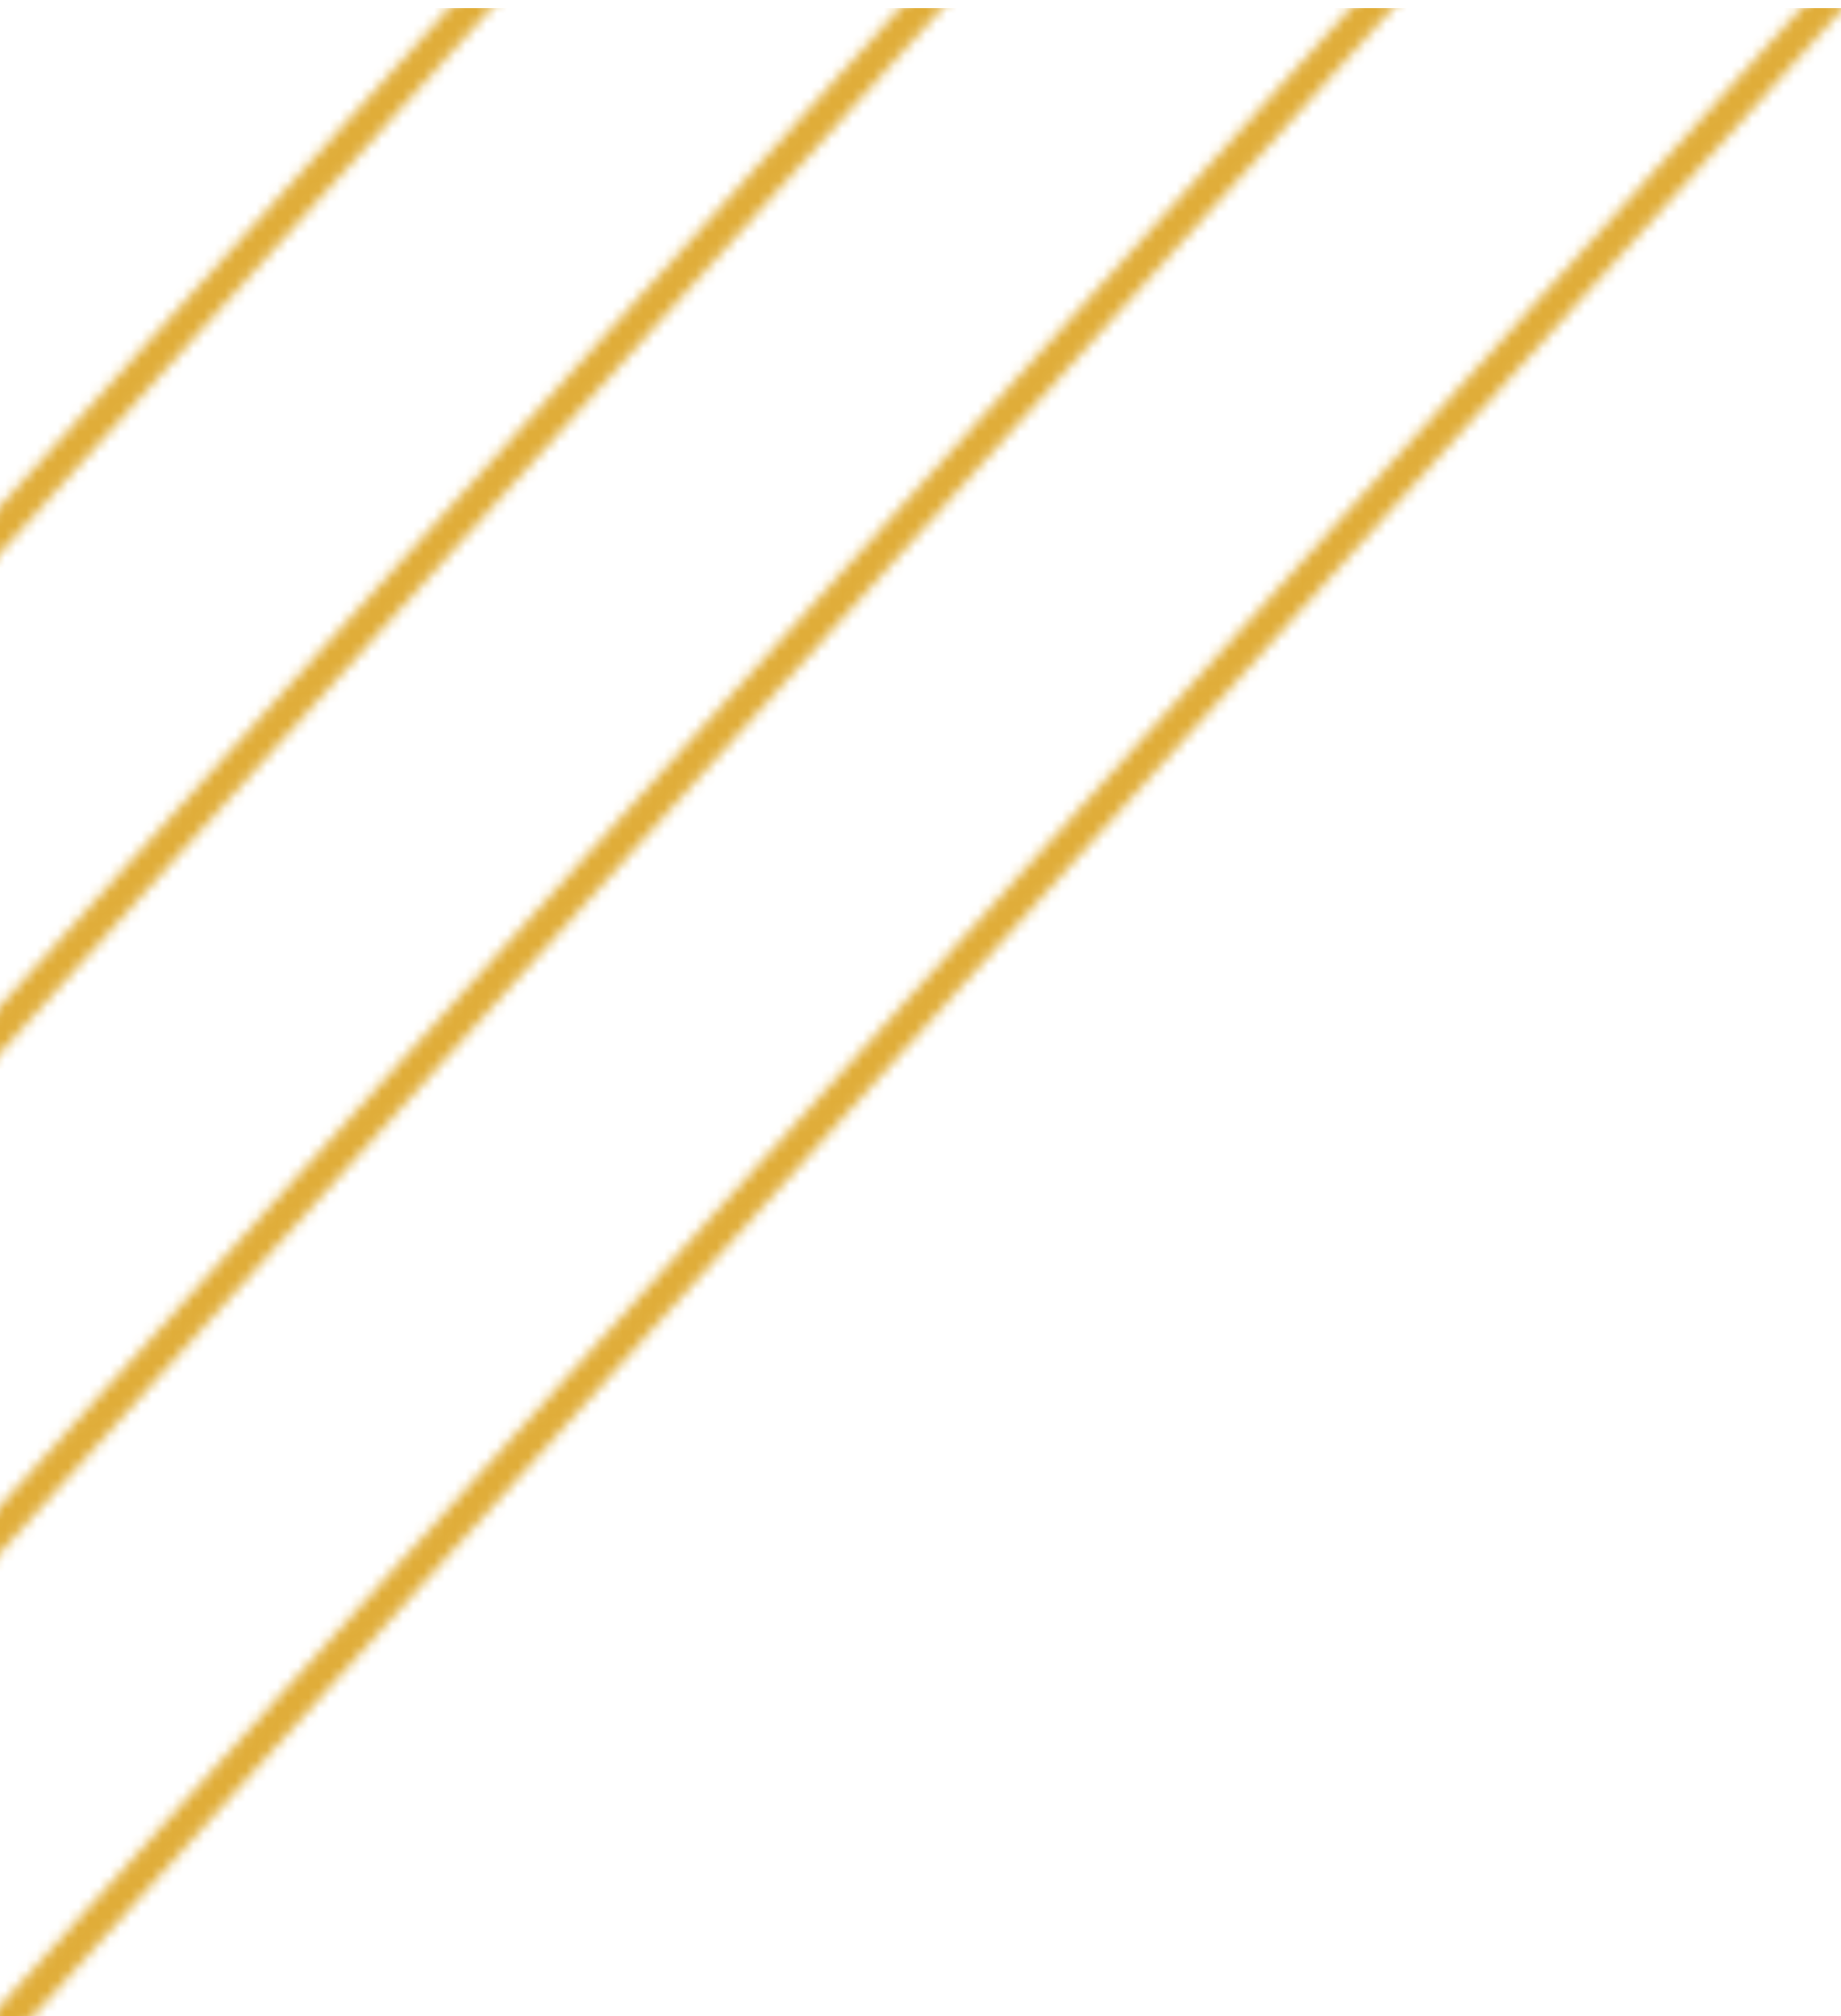 <svg xmlns="http://www.w3.org/2000/svg" fill="none" viewBox="0 109.224 176 192.696" style="max-height: 500px" width="176" height="192.696">
<mask height="446" width="416" y="0" x="-200" maskUnits="userSpaceOnUse" style="mask-type:alpha" id="mask0_3138_1895">
<line stroke-width="3" stroke="#E5B548" y2="444.373" x2="-127.328" y1="65.63" x1="214.218"/>
<line stroke-width="3" stroke="#E5B548" y2="422.943" x2="-151.092" y1="44.2" x1="190.454"/>
<line stroke-width="3" stroke="#E5B548" y2="401.513" x2="-174.856" y1="22.77" x1="166.69"/>
<line stroke-width="3" stroke="#E5B548" y2="380.082" x2="-198.62" y1="1.34" x1="142.926"/>
</mask>
<g mask="url(#mask0_3138_1895)">
<rect fill="#E0AD39" height="252" width="278" y="110"/>
</g>
</svg>